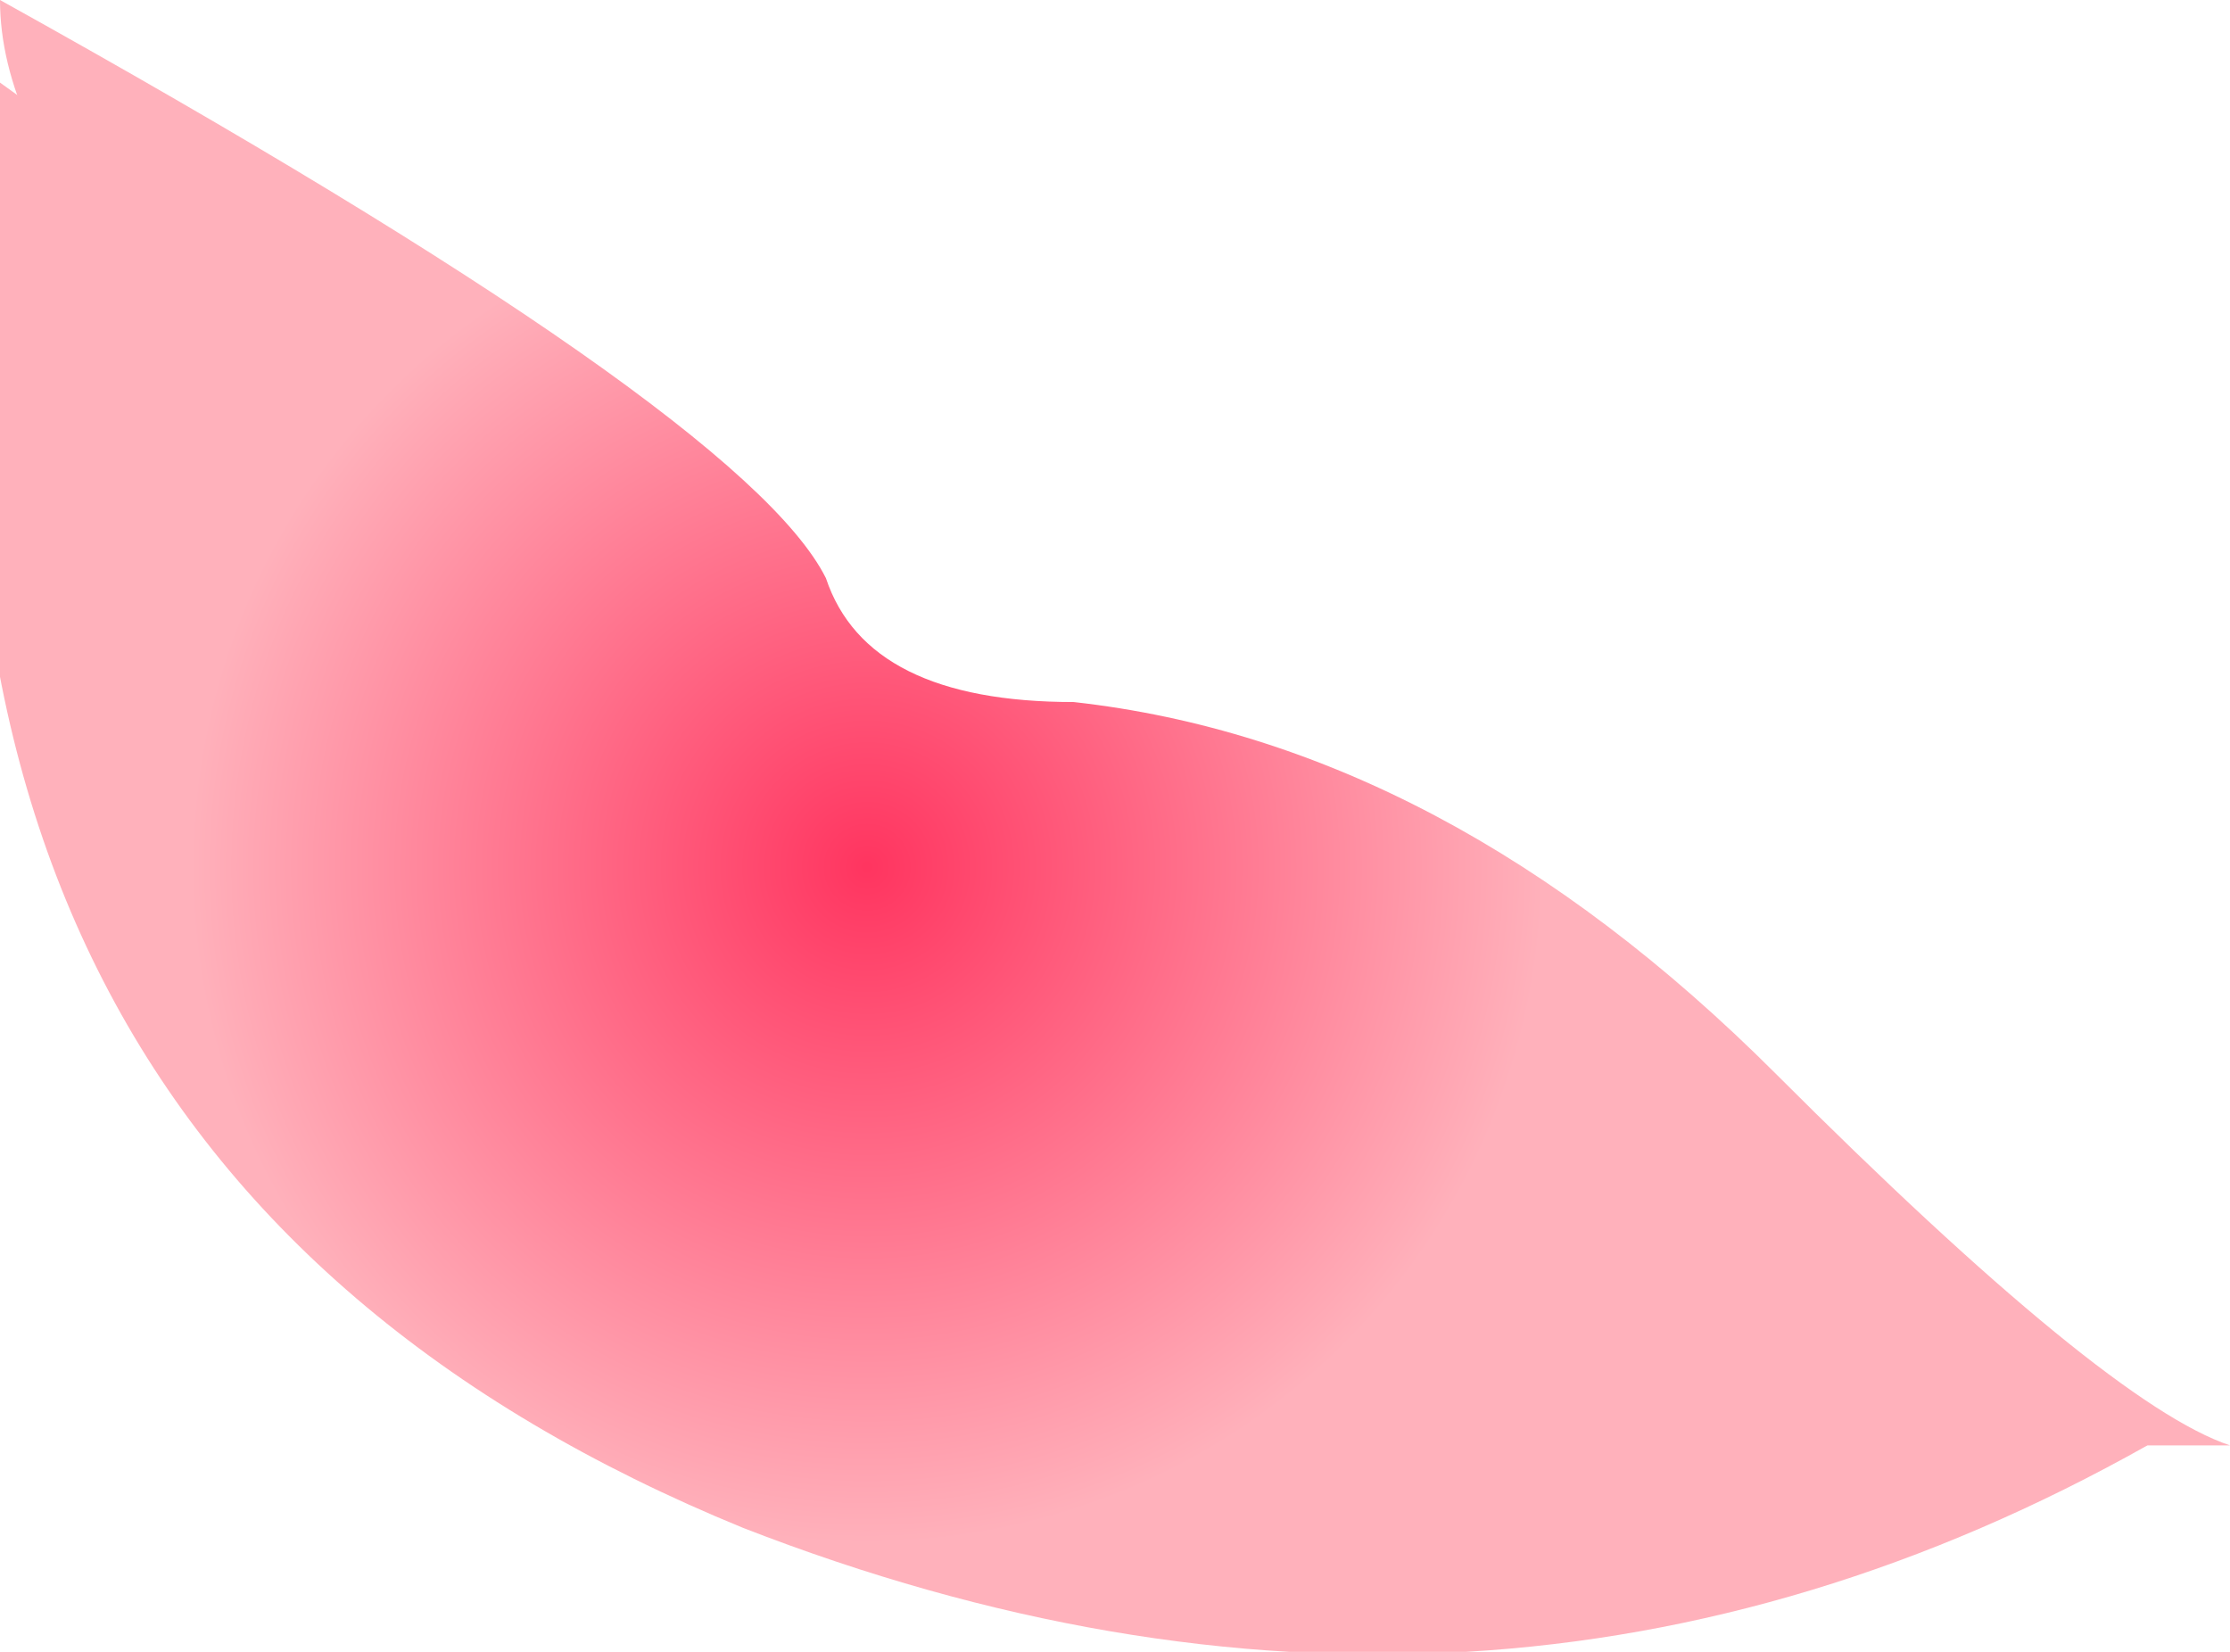 <?xml version="1.0" encoding="UTF-8" standalone="no"?>
<svg xmlns:xlink="http://www.w3.org/1999/xlink" height="2.0px" width="2.7px" xmlns="http://www.w3.org/2000/svg">
  <g transform="matrix(1.0, 0.0, 0.0, 1.0, -0.2, -0.1)">
    <path d="M0.2 0.2 L1.45 1.1 2.8 1.85 Q2.0 2.3 1.1 1.95 0.0 1.5 0.2 0.2" fill="url(#gradient0)" fill-rule="evenodd" stroke="none"/>
    <path d="M1.75 1.5 L1.45 1.35 Q1.1 1.25 0.95 1.0 L0.8 0.8 Q0.2 0.4 0.2 0.1 1.1 0.6 1.2 0.8 1.25 0.95 1.5 0.95 1.95 1.0 2.35 1.4 2.75 1.8 2.9 1.85 L2.5 1.85 Q2.15 1.8 1.75 1.5" fill="url(#gradient1)" fill-rule="evenodd" stroke="none"/>
  </g>
  <defs>
    <radialGradient cx="0" cy="0" gradientTransform="matrix(0.001, 0.0, 0.0, 0.001, 1.25, 1.15)" gradientUnits="userSpaceOnUse" id="gradient0" r="819.2" spreadMethod="pad">
      <stop offset="0.004" stop-color="#ff3560"/>
      <stop offset="1.0" stop-color="#ffb1bb"/>
    </radialGradient>
    <radialGradient cx="0" cy="0" gradientTransform="matrix(0.001, 0.0, 0.0, 0.001, 1.25, 1.15)" gradientUnits="userSpaceOnUse" id="gradient1" r="819.2" spreadMethod="pad">
      <stop offset="0.004" stop-color="#ff3560"/>
      <stop offset="1.0" stop-color="#ffb1bb"/>
    </radialGradient>
  </defs>
</svg>
